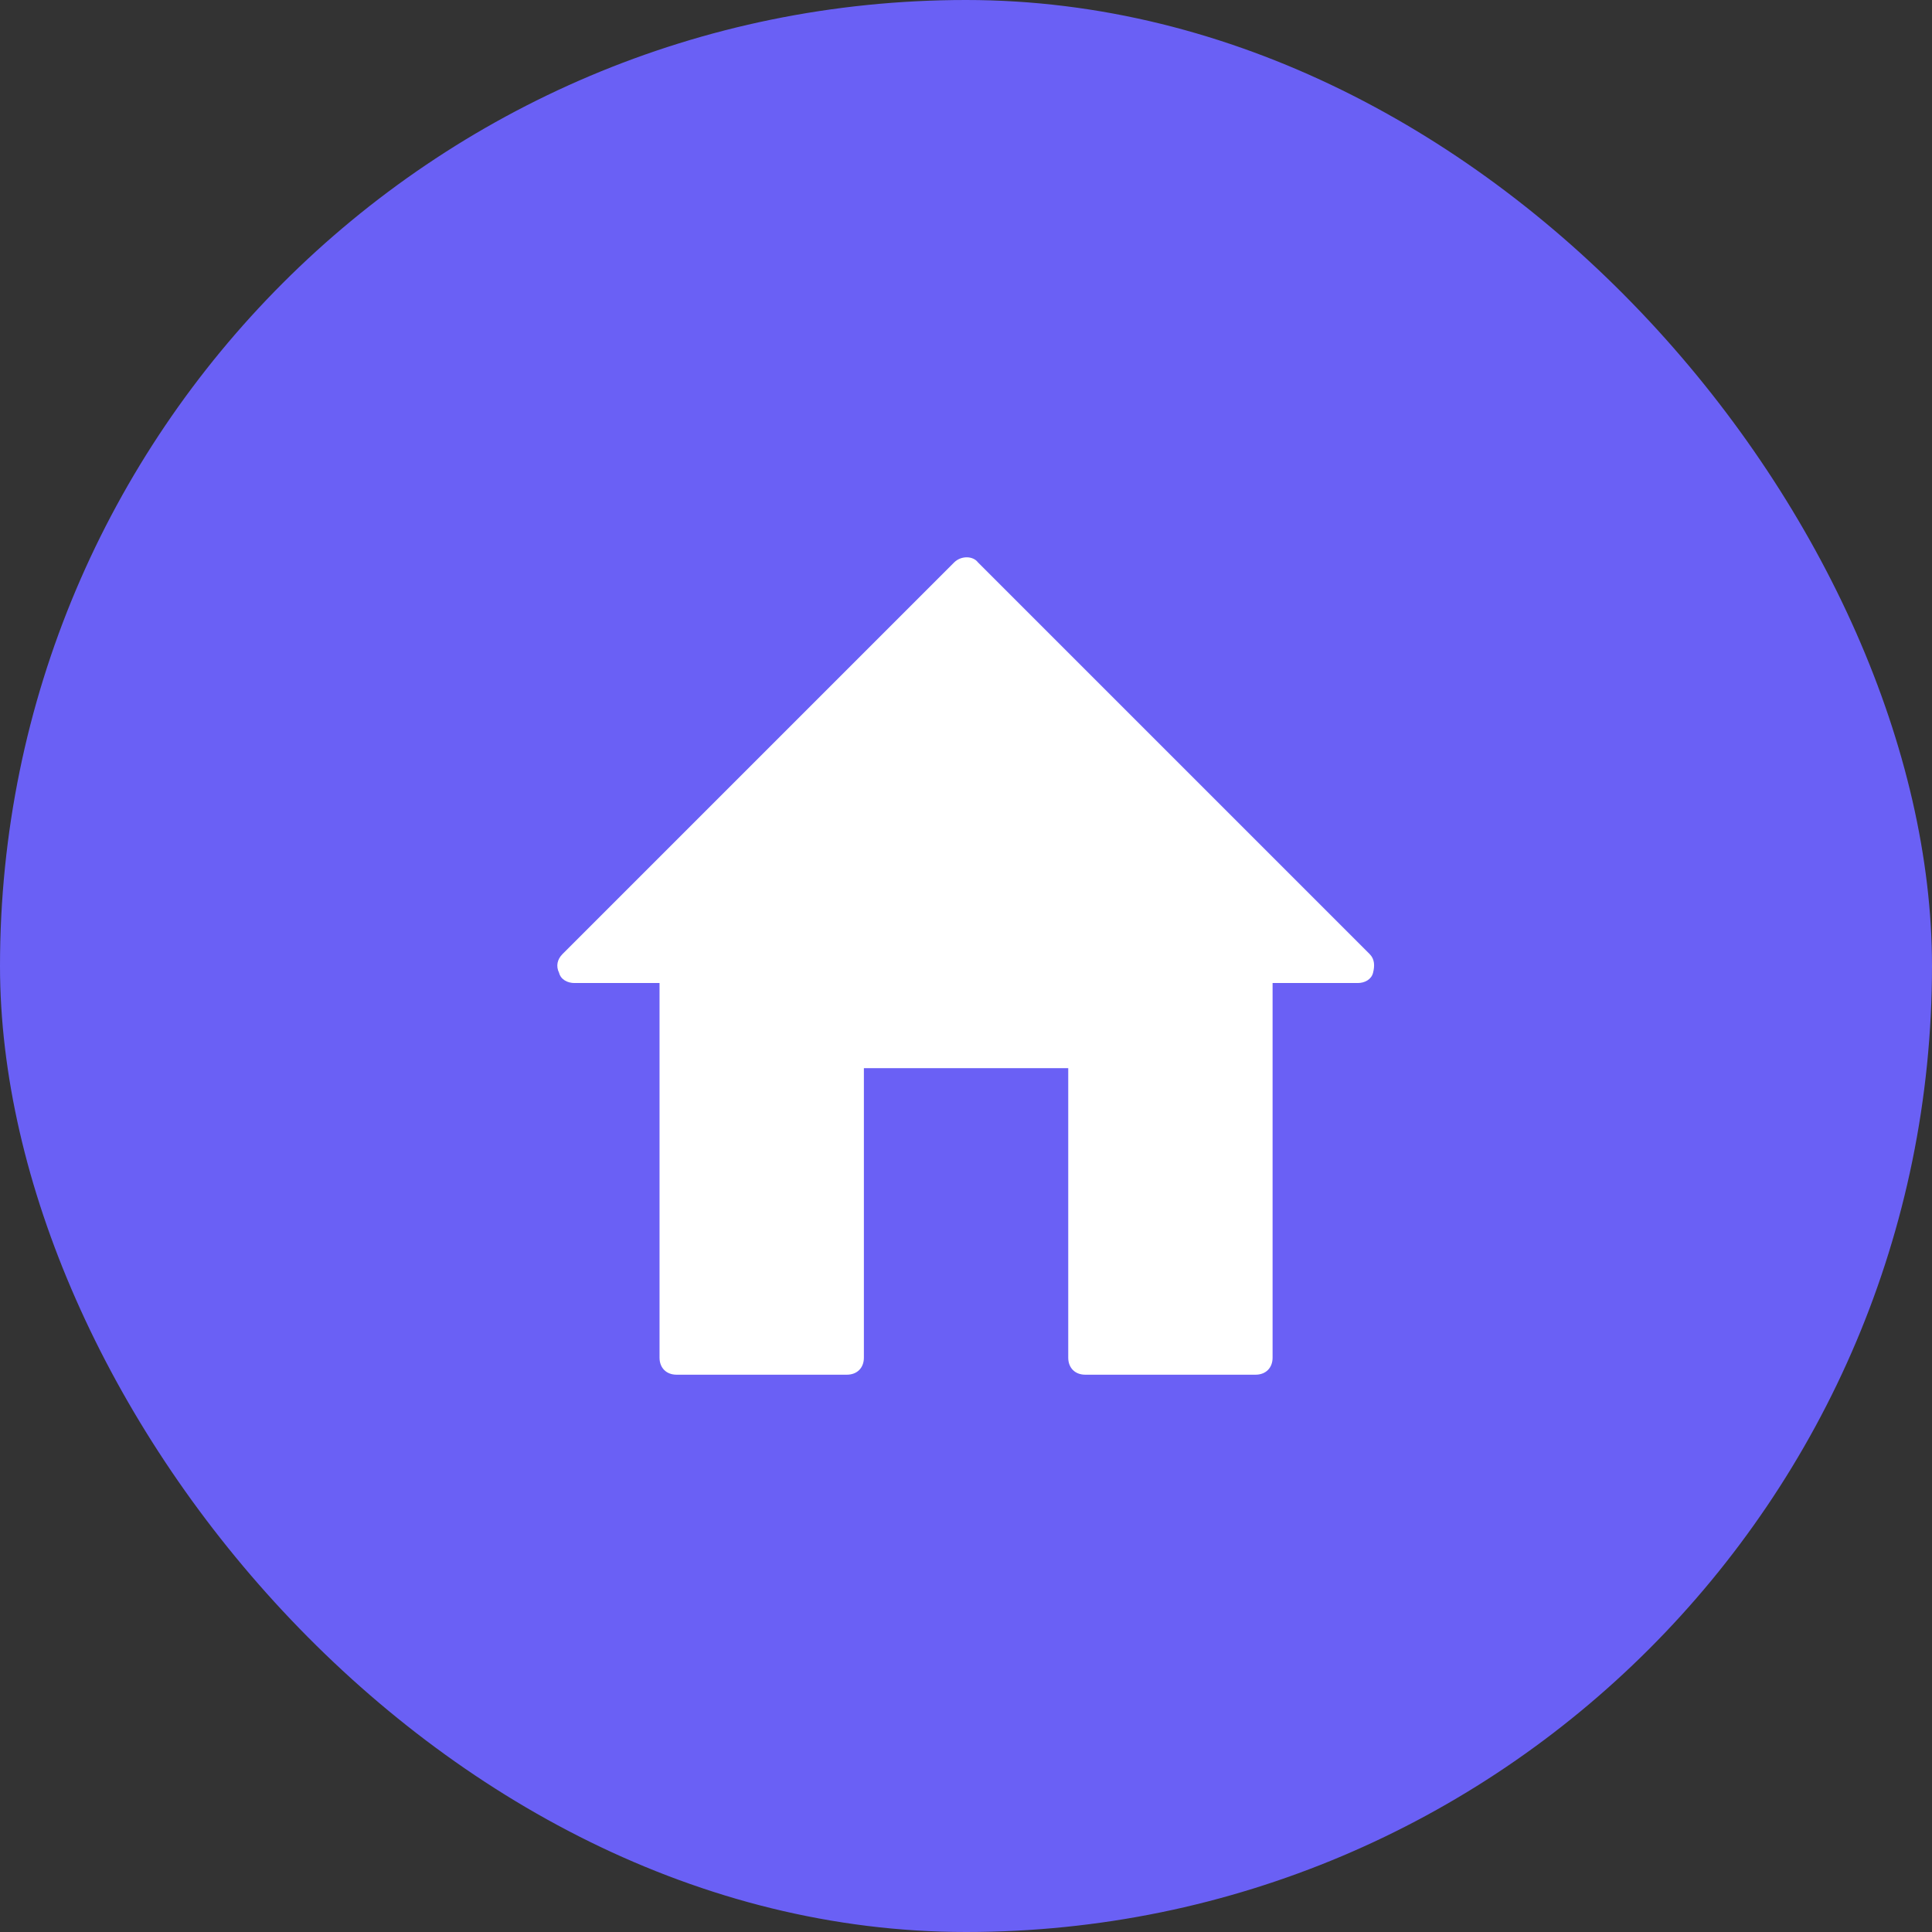 <svg width="48" height="48" viewBox="0 0 48 48" fill="none" xmlns="http://www.w3.org/2000/svg">
<rect x="0" y="0" width="48" height="48" fill="#333333" stroke="none"/>
<rect width="48" height="48" rx="24" fill="#6A60F5"/>
<path fill-rule="evenodd" clip-rule="evenodd" d="M33.733 24.423H31.617V33.731C31.617 33.985 31.448 34.154 31.194 34.154H26.963C26.709 34.154 26.54 33.985 26.54 33.731V26.538H21.463V33.731C21.463 33.985 21.294 34.154 21.04 34.154H16.809C16.556 34.154 16.386 33.985 16.386 33.731V24.423H14.271C14.102 24.423 13.932 24.338 13.89 24.169C13.806 24 13.848 23.831 13.975 23.704L23.706 13.973C23.875 13.804 24.171 13.804 24.298 13.973L34.029 23.704C34.156 23.831 34.156 24 34.113 24.169C34.071 24.338 33.902 24.423 33.733 24.423V24.423Z" fill="white"/>
</svg>
